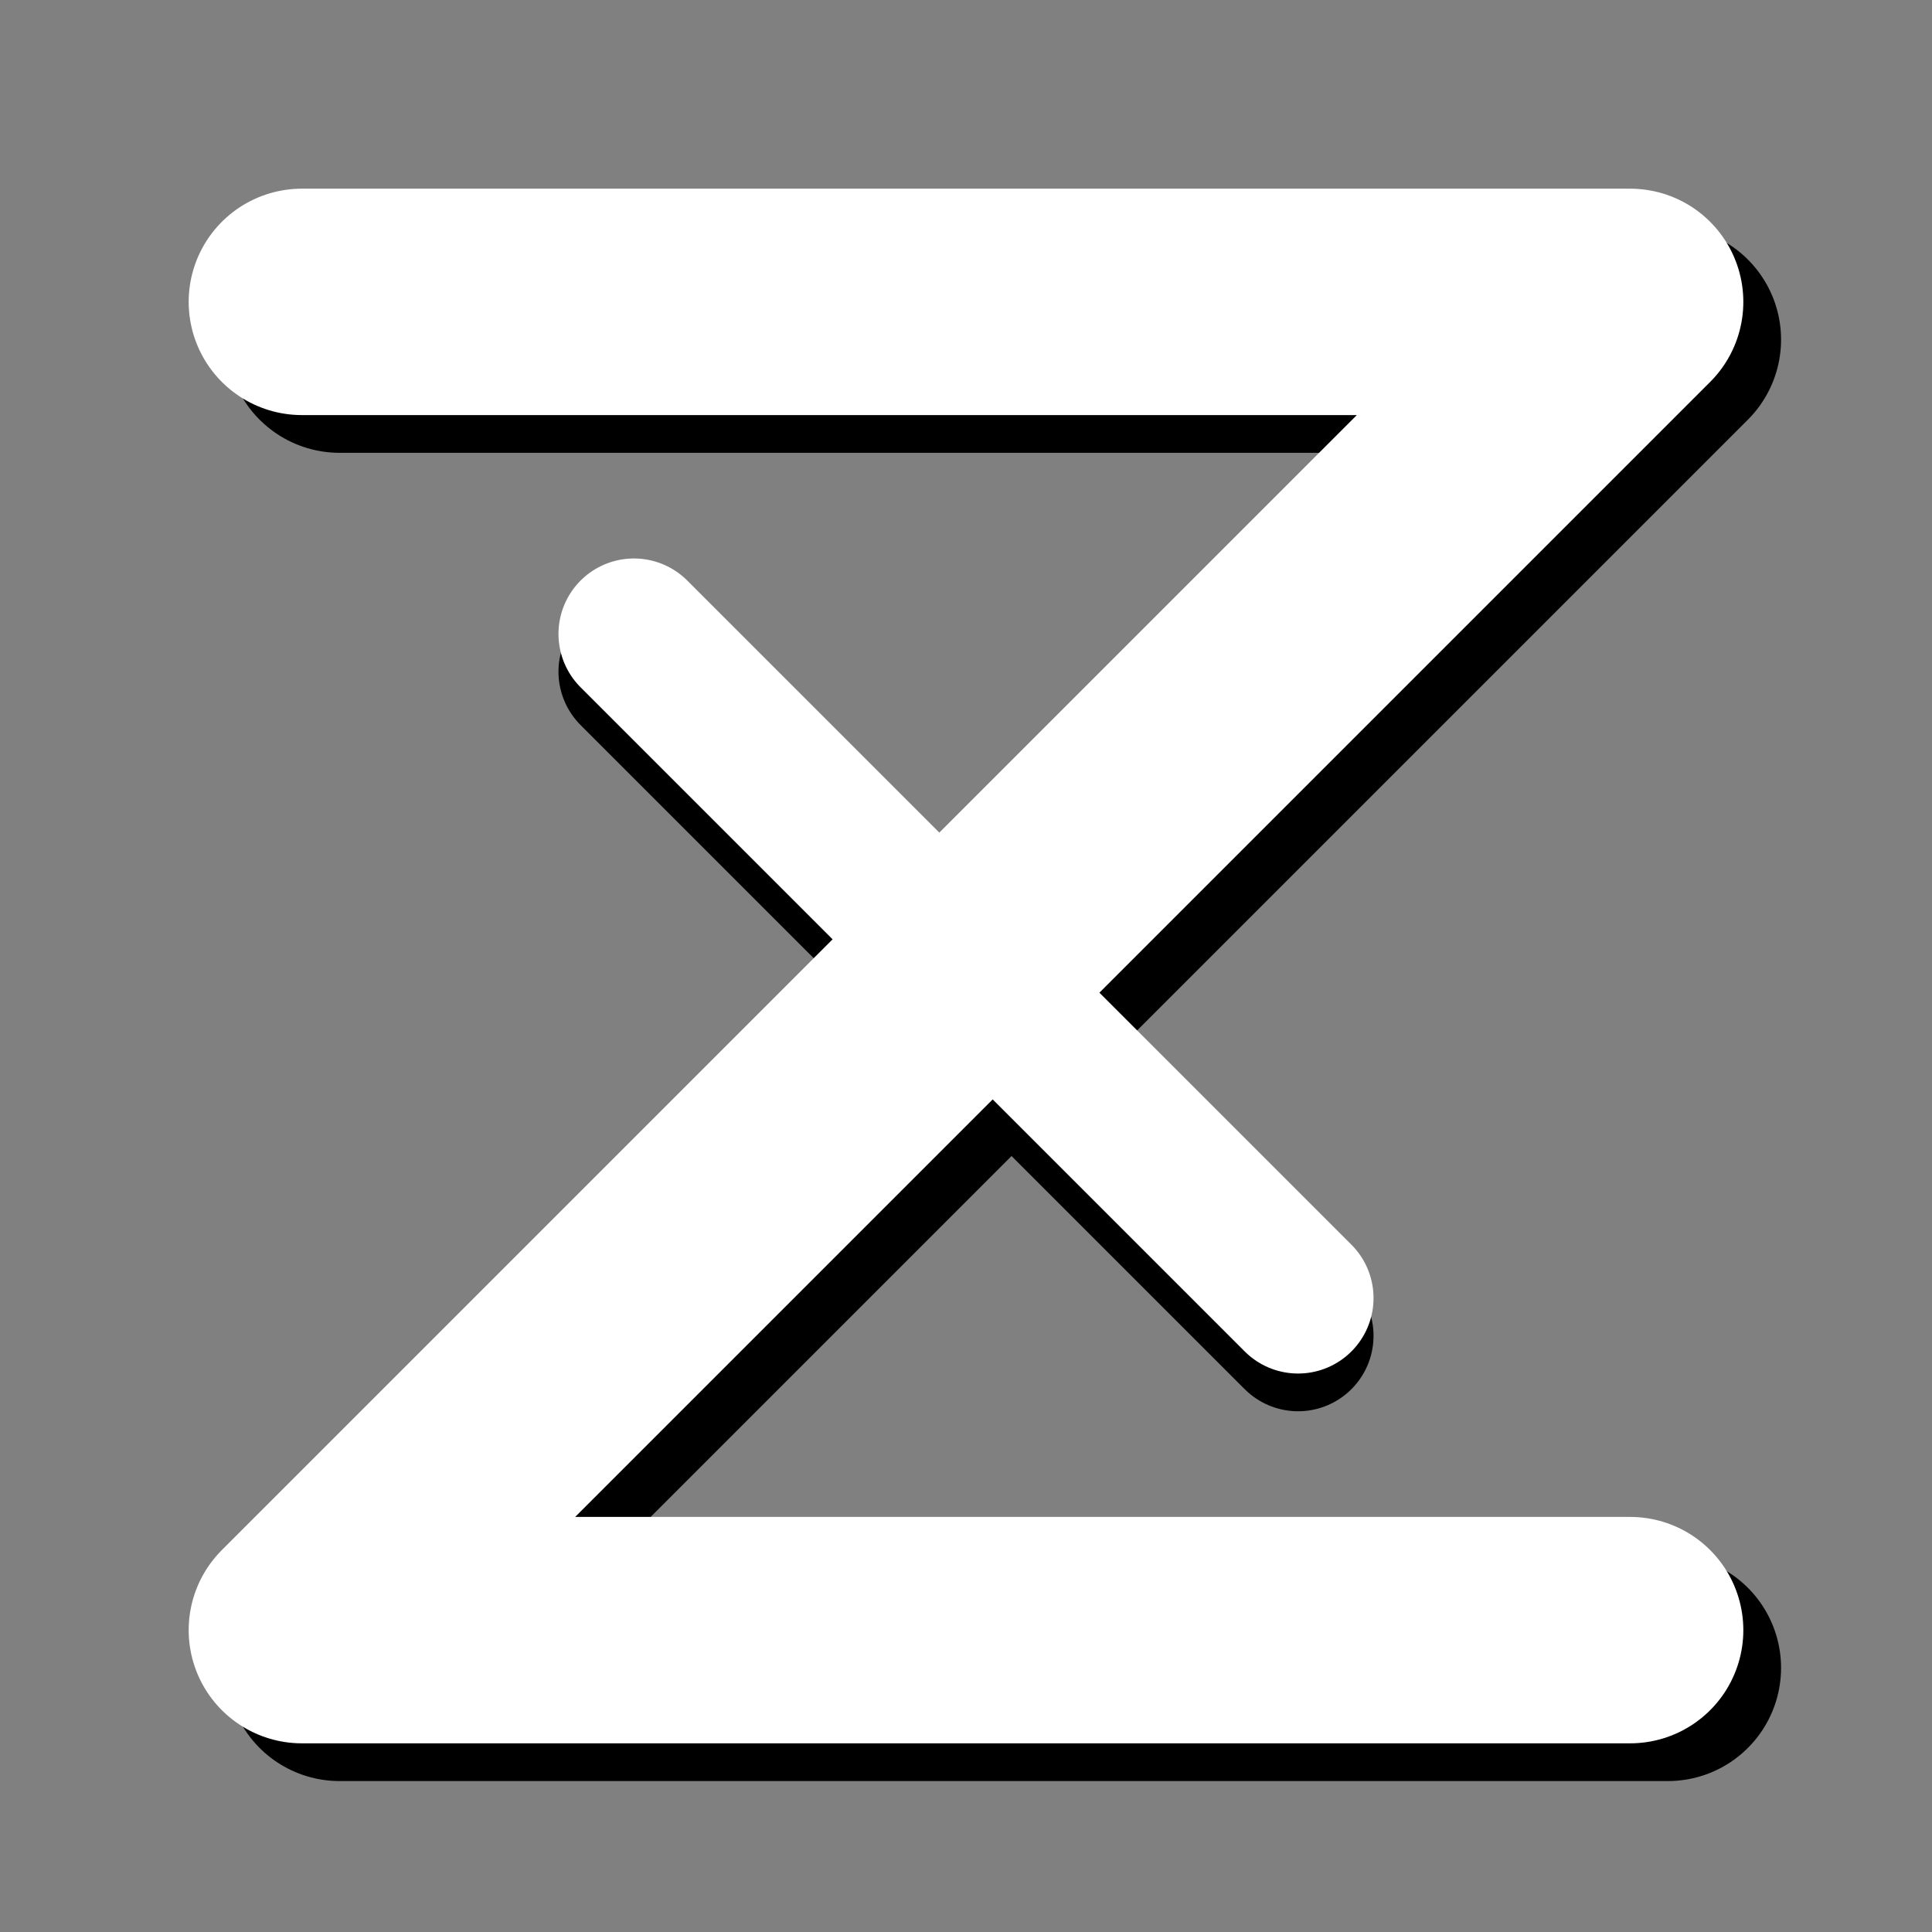 <svg width="512" height="512" viewBox="0 0 512 512"
     xmlns="http://www.w3.org/2000/svg">
  <rect x="0" y="0" width="512" height="512" fill="#808080" stroke="none"/>
  <defs>
    <filter id="shadow" x="-20%" y="-20%" width="140%" height="140%">
      <feDropShadow dx="3" dy="3" stdDeviation="3"
                    flood-color="black" flood-opacity="0.3"/>
    </filter>
  </defs>

  <!-- 黑色 Z 作为底层阴影，略微错开 -->
  <path d="M80 80h352L80 432h352"
        fill="none"
        stroke="black"
        stroke-width="60"
        stroke-linecap="round"
        stroke-linejoin="round"
        transform="translate(10,10)" />
  <path d="M168 168L344 344"
        fill="none"
        stroke="black"
        stroke-width="40"
        stroke-linecap="round"
        stroke-linejoin="round"
        transform="translate(0,10)" />
  <!-- 白色 Z 本体 -->
  <path d="M80 80h352L80 432h352"
        fill="none"
        stroke="white"
        stroke-width="60"
        stroke-linecap="round"
        stroke-linejoin="round" />
  <!-- 白色中间斜杠 -->
  <path d="M168 168L344 344"
        fill="none"
        stroke="white"
        stroke-width="40"
        stroke-linecap="round"
        stroke-linejoin="round"/>
</svg>
